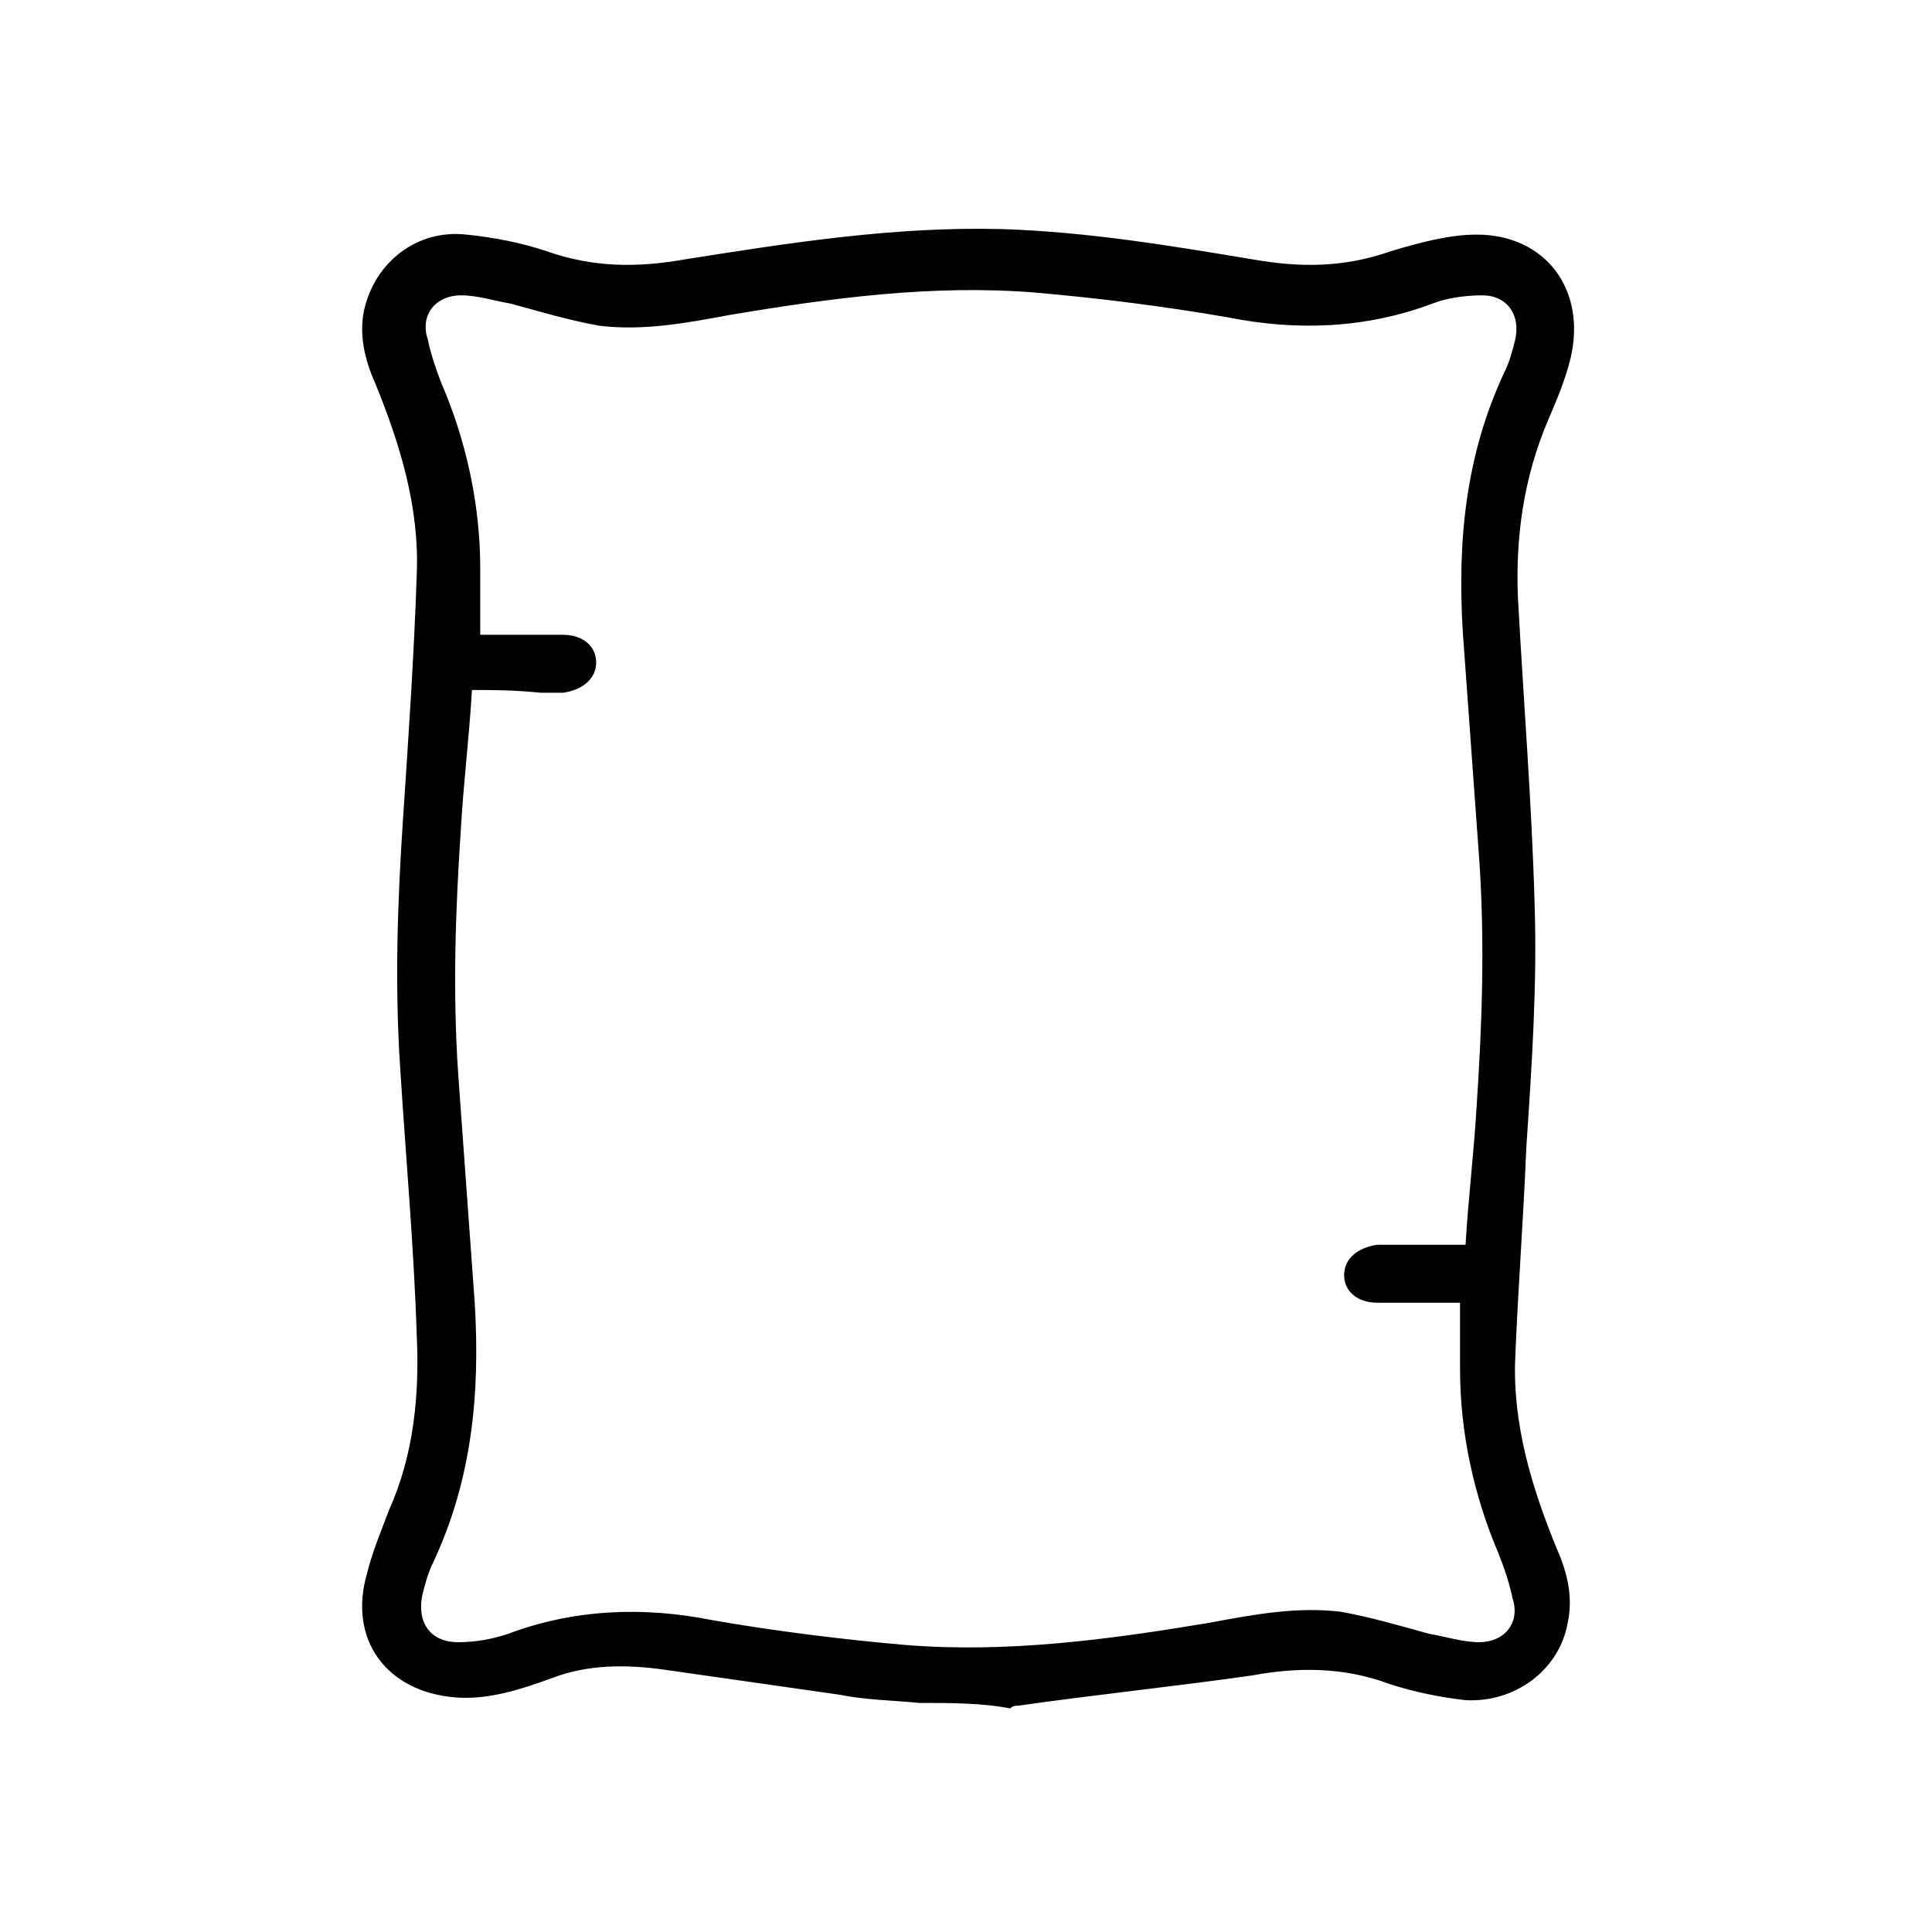 <?xml version="1.0" encoding="utf-8"?>
<!-- Generator: Adobe Illustrator 24.3.0, SVG Export Plug-In . SVG Version: 6.00 Build 0)  -->
<svg version="1.1" id="Layer_1" xmlns="http://www.w3.org/2000/svg" xmlns:xlink="http://www.w3.org/1999/xlink" x="0px" y="0px"
	 viewBox="0 0 70 70" style="enable-background:new 0 0 70 70;" xml:space="preserve">
<g>
	<path d="M33.3,61.7c-1-0.1-1.9-0.1-2.9-0.3c-2.1-0.3-4.2-0.6-6.3-0.9c-1.4-0.2-2.8-0.2-4.1,0.3c-1.1,0.4-2.3,0.8-3.5,0.7
		c-2.5-0.2-3.9-2.1-3.2-4.5c0.2-0.8,0.5-1.5,0.8-2.3c0.9-2,1.1-4.2,1-6.3c-0.1-3.2-0.4-6.5-0.6-9.7c-0.2-3-0.1-6,0.1-9
		c0.2-3,0.4-5.9,0.5-8.9c0.1-2.4-0.6-4.7-1.5-6.9c-0.4-0.9-0.6-1.8-0.4-2.7c0.4-1.7,1.9-2.9,3.7-2.7c1,0.1,2,0.3,2.9,0.6
		c1.7,0.6,3.3,0.6,5,0.3c3.8-0.6,7.6-1.2,11.5-1.1c3.1,0.1,6.1,0.6,9.1,1.1c1.7,0.3,3.3,0.3,5-0.3c1-0.3,2.1-0.6,3.1-0.6
		c2.5,0,4,2,3.4,4.5c-0.2,0.8-0.5,1.5-0.8,2.2c-0.9,2.1-1.2,4.3-1.1,6.5c0.2,3.7,0.5,7.4,0.6,11c0.1,3-0.1,5.9-0.3,8.9
		c-0.1,2.5-0.3,5.1-0.4,7.6c-0.1,2.4,0.6,4.7,1.5,6.9c0.4,0.9,0.6,1.8,0.4,2.7c-0.3,1.7-1.9,2.9-3.7,2.8c-0.9-0.1-1.9-0.3-2.8-0.6
		c-1.6-0.6-3.3-0.6-4.9-0.3c-2.8,0.4-5.7,0.7-8.5,1.1c-0.1,0-0.2,0-0.3,0.1C35.6,61.7,34.4,61.7,33.3,61.7z M17.1,25
		c-0.1,1.7-0.3,3.3-0.4,5c-0.2,3-0.3,5.9-0.1,8.9c0.2,2.8,0.4,5.5,0.6,8.3c0.2,3.3-0.1,6.4-1.5,9.4c-0.2,0.4-0.3,0.8-0.4,1.2
		c-0.2,1,0.3,1.7,1.3,1.7c0.6,0,1.2-0.1,1.8-0.3c2.4-0.9,4.9-1,7.4-0.5c2.3,0.4,4.7,0.7,7,0.9c3.7,0.3,7.4-0.2,11-0.8
		c1.6-0.3,3.2-0.6,4.8-0.4c1.1,0.2,2.1,0.5,3.2,0.8c0.6,0.1,1.2,0.3,1.8,0.3c0.9,0,1.5-0.7,1.2-1.6c-0.1-0.5-0.3-1.1-0.5-1.6
		c-0.9-2.1-1.4-4.4-1.4-6.7c0-0.8,0-1.6,0-2.4c-1.1,0-2,0-3,0c-0.7,0-1.2-0.4-1.2-1c0-0.6,0.5-1,1.2-1.1c0.7,0,1.5,0,2.2,0
		c0.3,0,0.6,0,1,0c0.1-1.7,0.3-3.3,0.4-5c0.2-3,0.3-5.9,0.1-8.9c-0.2-2.8-0.4-5.5-0.6-8.3c-0.2-3.3,0.1-6.4,1.5-9.4
		c0.2-0.4,0.3-0.8,0.4-1.2c0.2-0.9-0.3-1.6-1.2-1.6c-0.6,0-1.3,0.1-1.8,0.3c-2.4,0.9-4.9,1-7.4,0.5c-2.3-0.4-4.7-0.7-7-0.9
		c-3.7-0.3-7.4,0.2-11,0.8c-1.6,0.3-3.2,0.6-4.8,0.4c-1.1-0.2-2.1-0.5-3.2-0.8c-0.6-0.1-1.2-0.3-1.8-0.3c-0.9,0-1.5,0.7-1.2,1.6
		c0.1,0.5,0.3,1.1,0.5,1.6c0.9,2.1,1.4,4.4,1.4,6.7c0,0.8,0,1.6,0,2.4c1.1,0,2,0,3,0c0.7,0,1.2,0.4,1.2,1c0,0.6-0.5,1-1.2,1.1
		c-0.3,0-0.6,0-0.8,0C18.6,25,17.9,25,17.1,25z"/>
</g>
</svg>
